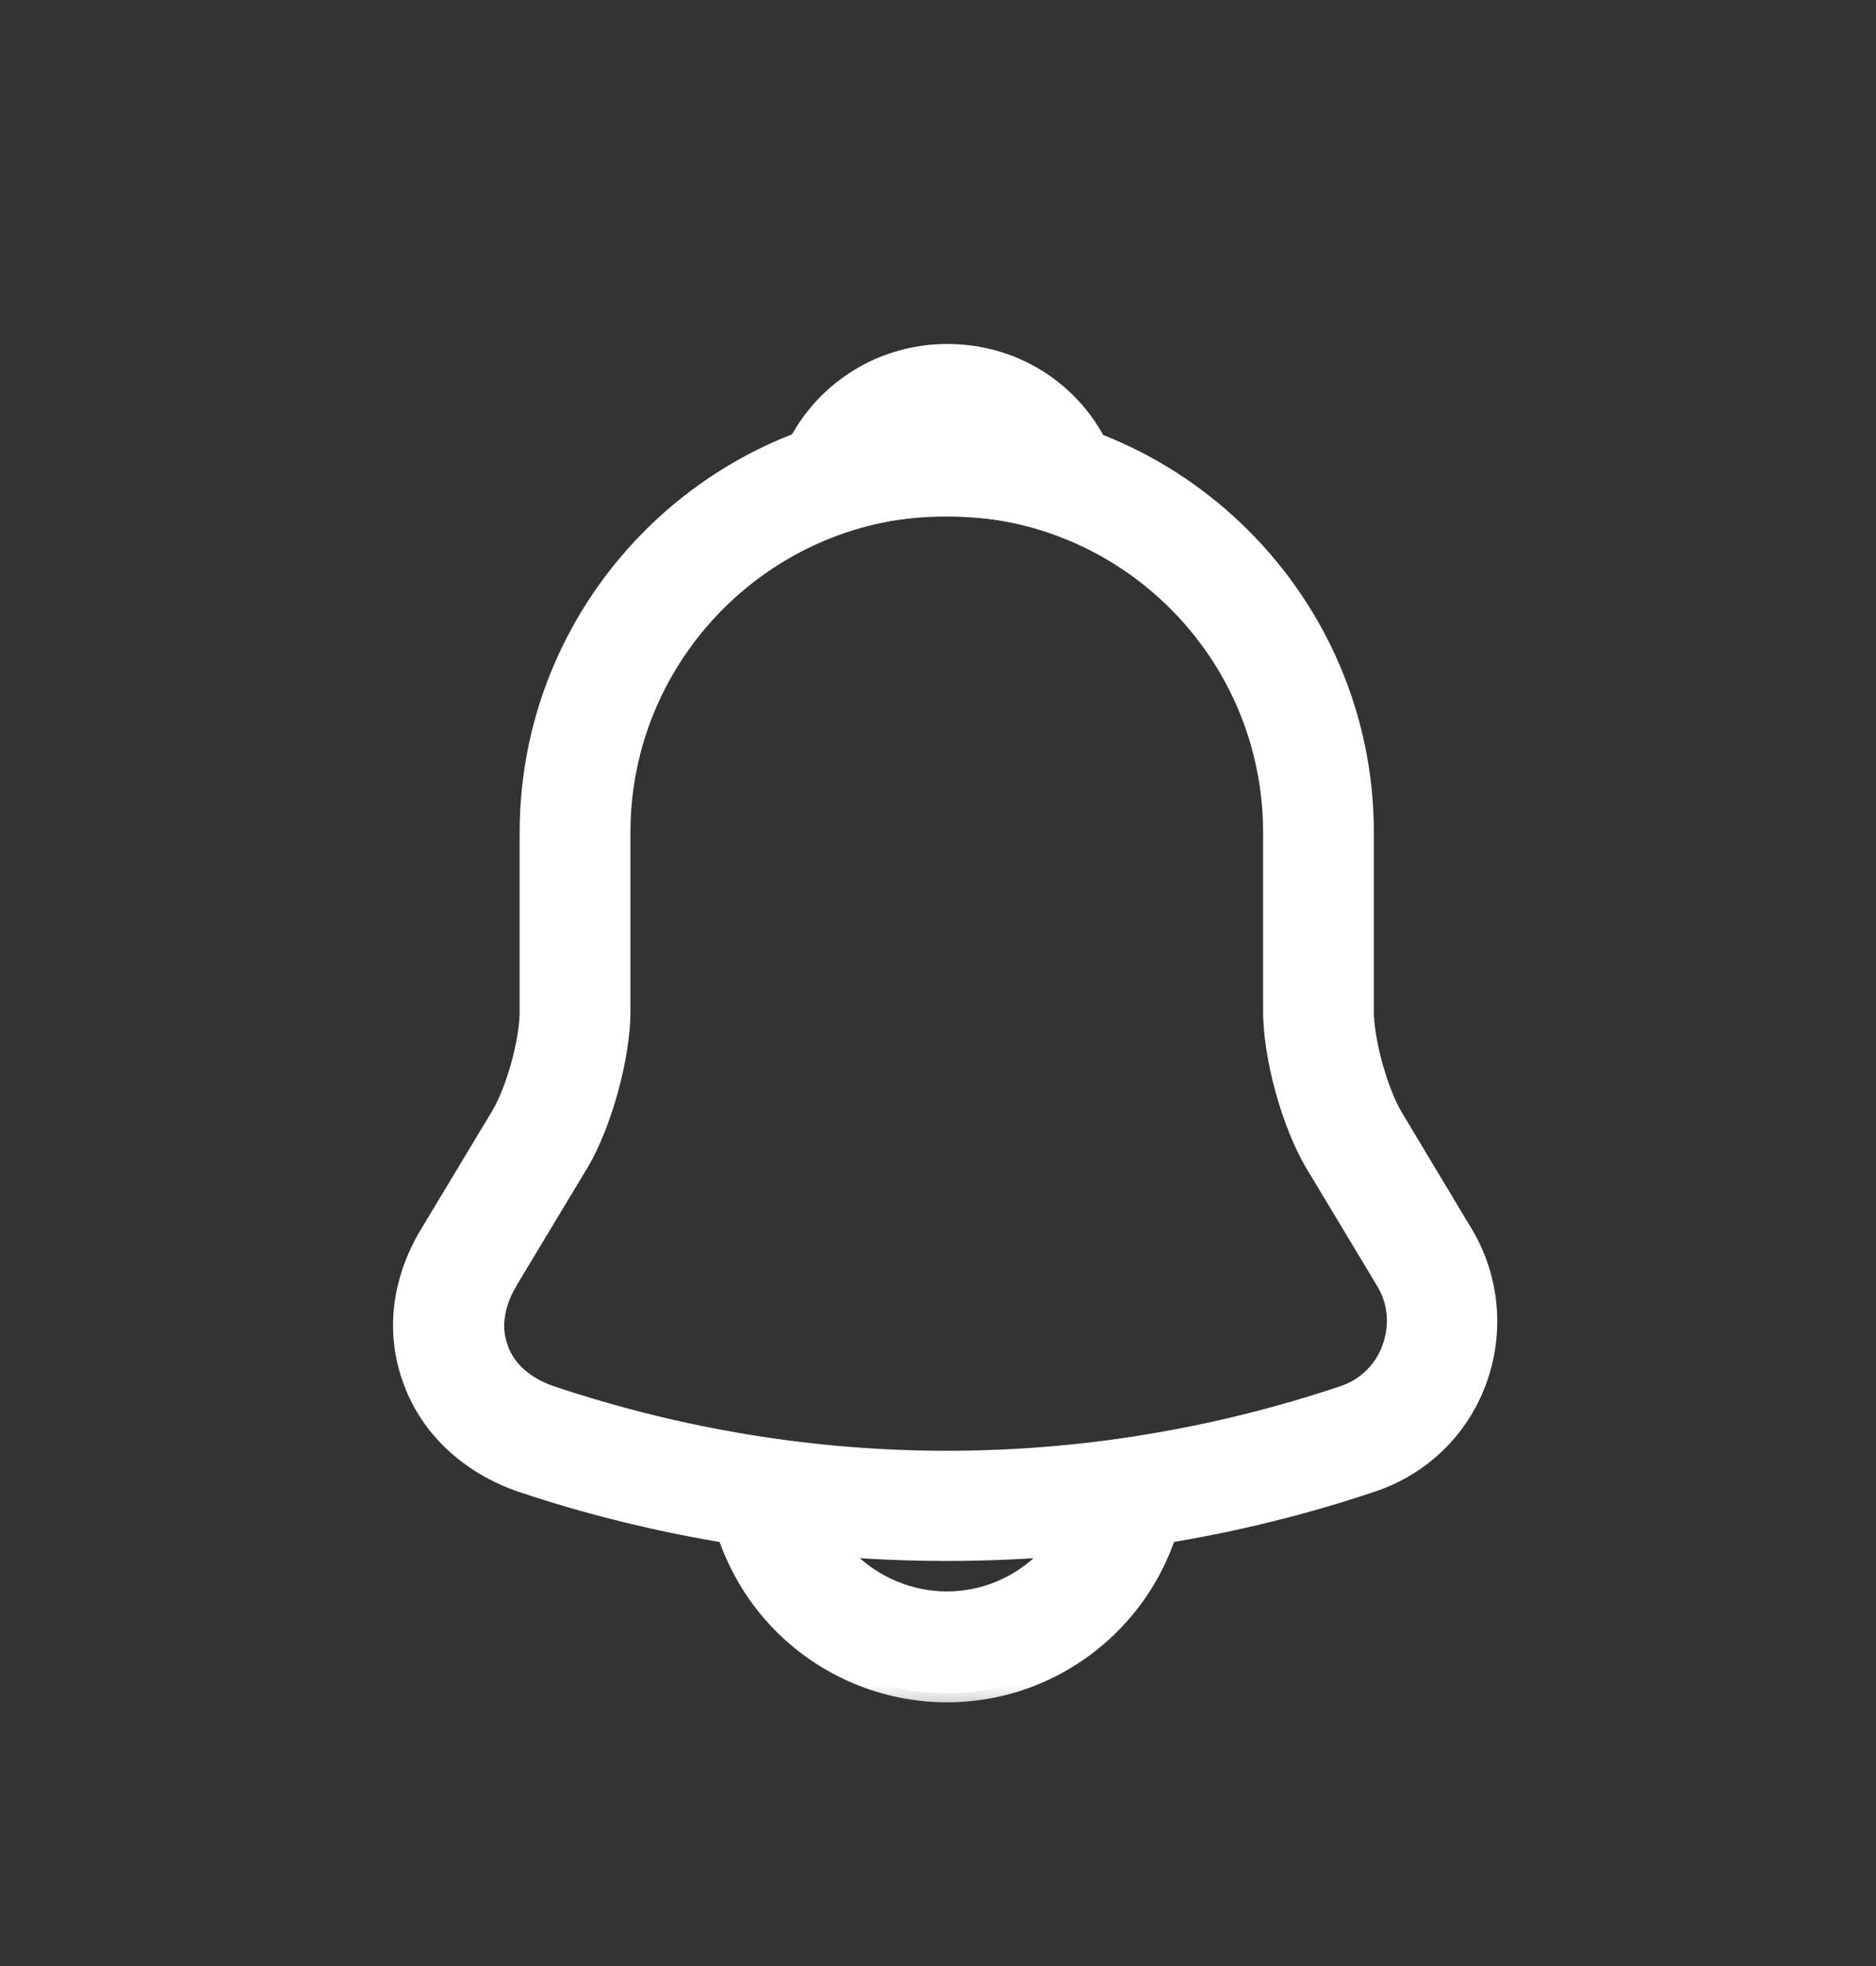 <svg width="21" height="22" viewBox="0 0 21 22" fill="none" xmlns="http://www.w3.org/2000/svg">
<rect x="0" y="0" width="21" height="22" fill="#333333" stroke="none"/>
<path d="M5.817 16.645L5.818 16.645C7.356 17.16 8.977 17.417 10.598 17.417C12.219 17.417 13.84 17.16 15.371 16.645C15.933 16.46 16.382 16.033 16.588 15.471C16.794 14.909 16.738 14.29 16.432 13.777L16.431 13.777L15.641 12.46C15.641 12.46 15.641 12.46 15.641 12.46C15.561 12.323 15.483 12.116 15.424 11.902C15.366 11.689 15.329 11.473 15.329 11.32V9.316C15.329 6.709 13.205 4.585 10.598 4.585C7.991 4.585 5.867 6.709 5.867 9.316V11.32C5.867 11.477 5.83 11.692 5.772 11.904C5.713 12.116 5.635 12.319 5.555 12.453L4.758 13.777C4.758 13.777 4.758 13.777 4.758 13.777C4.432 14.316 4.359 14.921 4.566 15.471C4.766 16.02 5.223 16.439 5.817 16.645ZM6.535 13.038L6.536 13.038C6.797 12.593 7.007 11.836 7.007 11.32V9.316C7.007 7.333 8.621 5.725 10.598 5.725C12.582 5.725 14.189 7.333 14.189 9.316V11.313C14.189 11.829 14.392 12.579 14.66 13.037L14.661 13.038L15.458 14.363L15.458 14.363C15.589 14.578 15.609 14.833 15.523 15.069C15.438 15.304 15.256 15.48 15.021 15.559L15.021 15.559C12.132 16.526 9.071 16.526 6.183 15.559C5.909 15.465 5.715 15.294 5.638 15.076L5.638 15.076L5.638 15.074C5.555 14.864 5.591 14.61 5.738 14.363C5.738 14.363 5.738 14.362 5.738 14.362L6.535 13.038Z" fill="white" stroke="white" stroke-width="0.1"/>
<path d="M12.42 5.138L12.42 5.138L12.42 5.137C12.128 4.383 11.416 3.899 10.605 3.899C9.794 3.899 9.082 4.39 8.79 5.137C8.706 5.342 8.752 5.57 8.896 5.73C9.041 5.889 9.269 5.958 9.482 5.89C10.009 5.732 10.57 5.691 11.153 5.767C11.338 5.794 11.529 5.835 11.729 5.89C11.781 5.905 11.834 5.913 11.888 5.913C12.039 5.913 12.198 5.852 12.312 5.73L12.312 5.73L12.313 5.73C12.458 5.569 12.495 5.341 12.42 5.138Z" fill="white" stroke="white" stroke-width="0.1"/>
<mask id="path-3-outside-1_1607_2276" maskUnits="userSpaceOnUse" x="6.997" y="15.348" width="7" height="4" fill="black">
<rect fill="white" x="6.997" y="15.348" width="7" height="4"/>
<path d="M10.598 18.949C9.911 18.949 9.245 18.671 8.76 18.186C8.274 17.7 7.997 17.035 7.997 16.348H9.037C9.037 16.757 9.204 17.159 9.495 17.451C9.786 17.742 10.188 17.908 10.598 17.908C11.457 17.908 12.158 17.208 12.158 16.348H13.198C13.198 17.784 12.033 18.949 10.598 18.949Z"/>
</mask>
<path d="M10.598 18.949C9.911 18.949 9.245 18.671 8.76 18.186C8.274 17.7 7.997 17.035 7.997 16.348H9.037C9.037 16.757 9.204 17.159 9.495 17.451C9.786 17.742 10.188 17.908 10.598 17.908C11.457 17.908 12.158 17.208 12.158 16.348H13.198C13.198 17.784 12.033 18.949 10.598 18.949Z" fill="white"/>
<path d="M8.76 18.186L8.831 18.115L8.831 18.115L8.76 18.186ZM7.997 16.348V16.248H7.897V16.348H7.997ZM9.037 16.348H9.137V16.248H9.037V16.348ZM12.158 16.348V16.248H12.058V16.348H12.158ZM13.198 16.348H13.298V16.248H13.198V16.348ZM10.598 18.849C9.938 18.849 9.297 18.582 8.831 18.115L8.689 18.256C9.193 18.761 9.884 19.049 10.598 19.049V18.849ZM8.831 18.115C8.364 17.648 8.097 17.008 8.097 16.348H7.897C7.897 17.061 8.185 17.752 8.689 18.256L8.831 18.115ZM7.997 16.448H9.037V16.248H7.997V16.448ZM8.937 16.348C8.937 16.784 9.114 17.211 9.424 17.521L9.566 17.38C9.293 17.107 9.137 16.731 9.137 16.348H8.937ZM9.424 17.521C9.734 17.831 10.162 18.008 10.598 18.008V17.808C10.215 17.808 9.838 17.652 9.566 17.38L9.424 17.521ZM10.598 18.008C11.513 18.008 12.258 17.263 12.258 16.348H12.058C12.058 17.153 11.402 17.808 10.598 17.808V18.008ZM12.158 16.448H13.198V16.248H12.158V16.448ZM13.098 16.348C13.098 17.728 11.978 18.849 10.598 18.849V19.049C12.088 19.049 13.298 17.839 13.298 16.348H13.098Z" fill="white" mask="url(#path-3-outside-1_1607_2276)"/>
</svg>
